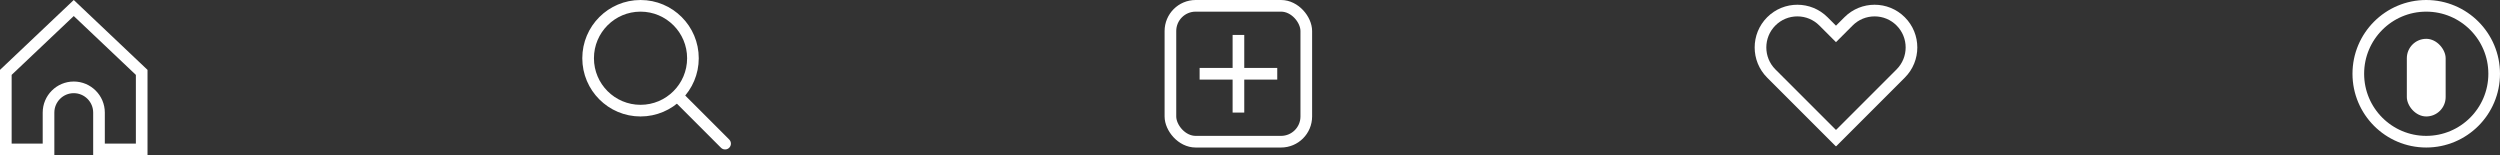 <?xml version="1.0" encoding="UTF-8"?> <svg xmlns="http://www.w3.org/2000/svg" width="322" height="20" viewBox="0 0 322 20"><rect x="0" y="0" width="322" height="20" fill="#333333" stroke="none"/> <g id="Group_34" data-name="Group 34" transform="translate(7886 -4859)"> <g id="Subtraction_74" data-name="Subtraction 74" transform="translate(-7886 4859)" fill="none"> <path d="M7,20H0V9L9.5,0,19,9V20H12V14.5a2.5,2.5,0,0,0-5,0V20Z" stroke="none"></path> <path d="M 5.5 18.5 L 5.5 14.5 C 5.5 12.294 7.295 10.5 9.5 10.5 C 11.706 10.5 13.501 12.294 13.501 14.5 L 13.501 18.499 L 17.5 18.498 L 17.5 9.645 L 9.5 2.066 L 1.5 9.645 L 1.5 18.499 L 5.5 18.5 M 7 20 L 5.177307230042061e-06 19.999 L 5.177307230042061e-06 9 L 9.5 1.362609850730223e-06 L 19 9 L 19 19.998 L 12.001 19.999 L 12.001 14.5 C 12.001 13.121 10.879 12 9.5 12 C 8.122 12 7 13.121 7 14.5 L 7 20 Z" stroke="none" fill="#fff"></path> </g> <g id="Group_29" data-name="Group 29" transform="translate(-7735.778 4859)"> <g id="Rectangle_51" data-name="Rectangle 51" transform="translate(-0.222)" fill="none" stroke="#fff" stroke-width="1.5"> <rect width="19" height="19" rx="4" stroke="none"></rect> <rect x="0.75" y="0.75" width="17.5" height="17.5" rx="3.25" fill="none"></rect> </g> <line id="Line_12" data-name="Line 12" y2="10" transform="translate(9.288 4.5)" fill="none" stroke="#fff" stroke-width="1.5"></line> <line id="Line_13" data-name="Line 13" y2="10" transform="translate(14.288 9.5) rotate(90)" fill="none" stroke="#fff" stroke-width="1.5"></line> </g> <g id="Group_30" data-name="Group 30" transform="translate(-7583 4859)"> <g id="Ellipse_174" data-name="Ellipse 174" fill="none" stroke="#fff" stroke-width="1.5"> <circle cx="9.5" cy="9.5" r="9.5" stroke="none"></circle> <circle cx="9.5" cy="9.5" r="8.75" fill="none"></circle> </g> <rect id="Rectangle_52" data-name="Rectangle 52" width="5" height="10" rx="2.5" transform="translate(7 5)" fill="#fff"></rect> </g> <g id="Union_12" data-name="Union 12" transform="translate(-7660 4859.611)" fill="none"> <path d="M10.475,18.2l-.025.025L1.611,9.389A5.5,5.5,0,0,1,9.39,1.611L10.475,2.7l1.085-1.085a5.5,5.5,0,0,1,7.779,7.778L10.5,18.228Z" stroke="none"></path> <path d="M 10.5 16.106 L 18.279 8.328 C 19.838 6.769 19.838 4.231 18.279 2.672 C 17.523 1.916 16.518 1.5 15.45 1.5 C 14.381 1.5 13.377 1.916 12.621 2.672 L 10.475 4.818 L 8.329 2.672 C 7.573 1.916 6.569 1.5 5.5 1.5 C 4.432 1.5 3.427 1.916 2.672 2.672 C 1.112 4.231 1.112 6.769 2.672 8.328 L 10.45 16.106 L 10.475 16.081 L 10.5 16.106 M 10.5 18.228 L 10.475 18.203 L 10.45 18.228 L 1.611 9.389 C -0.536 7.241 -0.536 3.758 1.611 1.611 C 3.759 -0.537 7.241 -0.537 9.39 1.611 L 10.475 2.696 L 11.561 1.611 C 13.709 -0.537 17.191 -0.537 19.339 1.611 C 21.487 3.759 21.487 7.241 19.339 9.389 L 10.5 18.228 Z" stroke="none" fill="#fff"></path> </g> <g id="Group_31" data-name="Group 31" transform="translate(-7810.929 4859)"> <g id="Ellipse_175" data-name="Ellipse 175" transform="translate(-0.071)" fill="none" stroke="#fff" stroke-width="1.5"> <circle cx="7.5" cy="7.5" r="7.5" stroke="none"></circle> <circle cx="7.5" cy="7.5" r="6.75" fill="none"></circle> </g> <line id="Line_14" data-name="Line 14" x2="6" y2="6" transform="translate(12.321 12.5)" fill="none" stroke="#fff" stroke-linecap="round" stroke-width="1.5"></line> </g> </g> </svg> 
